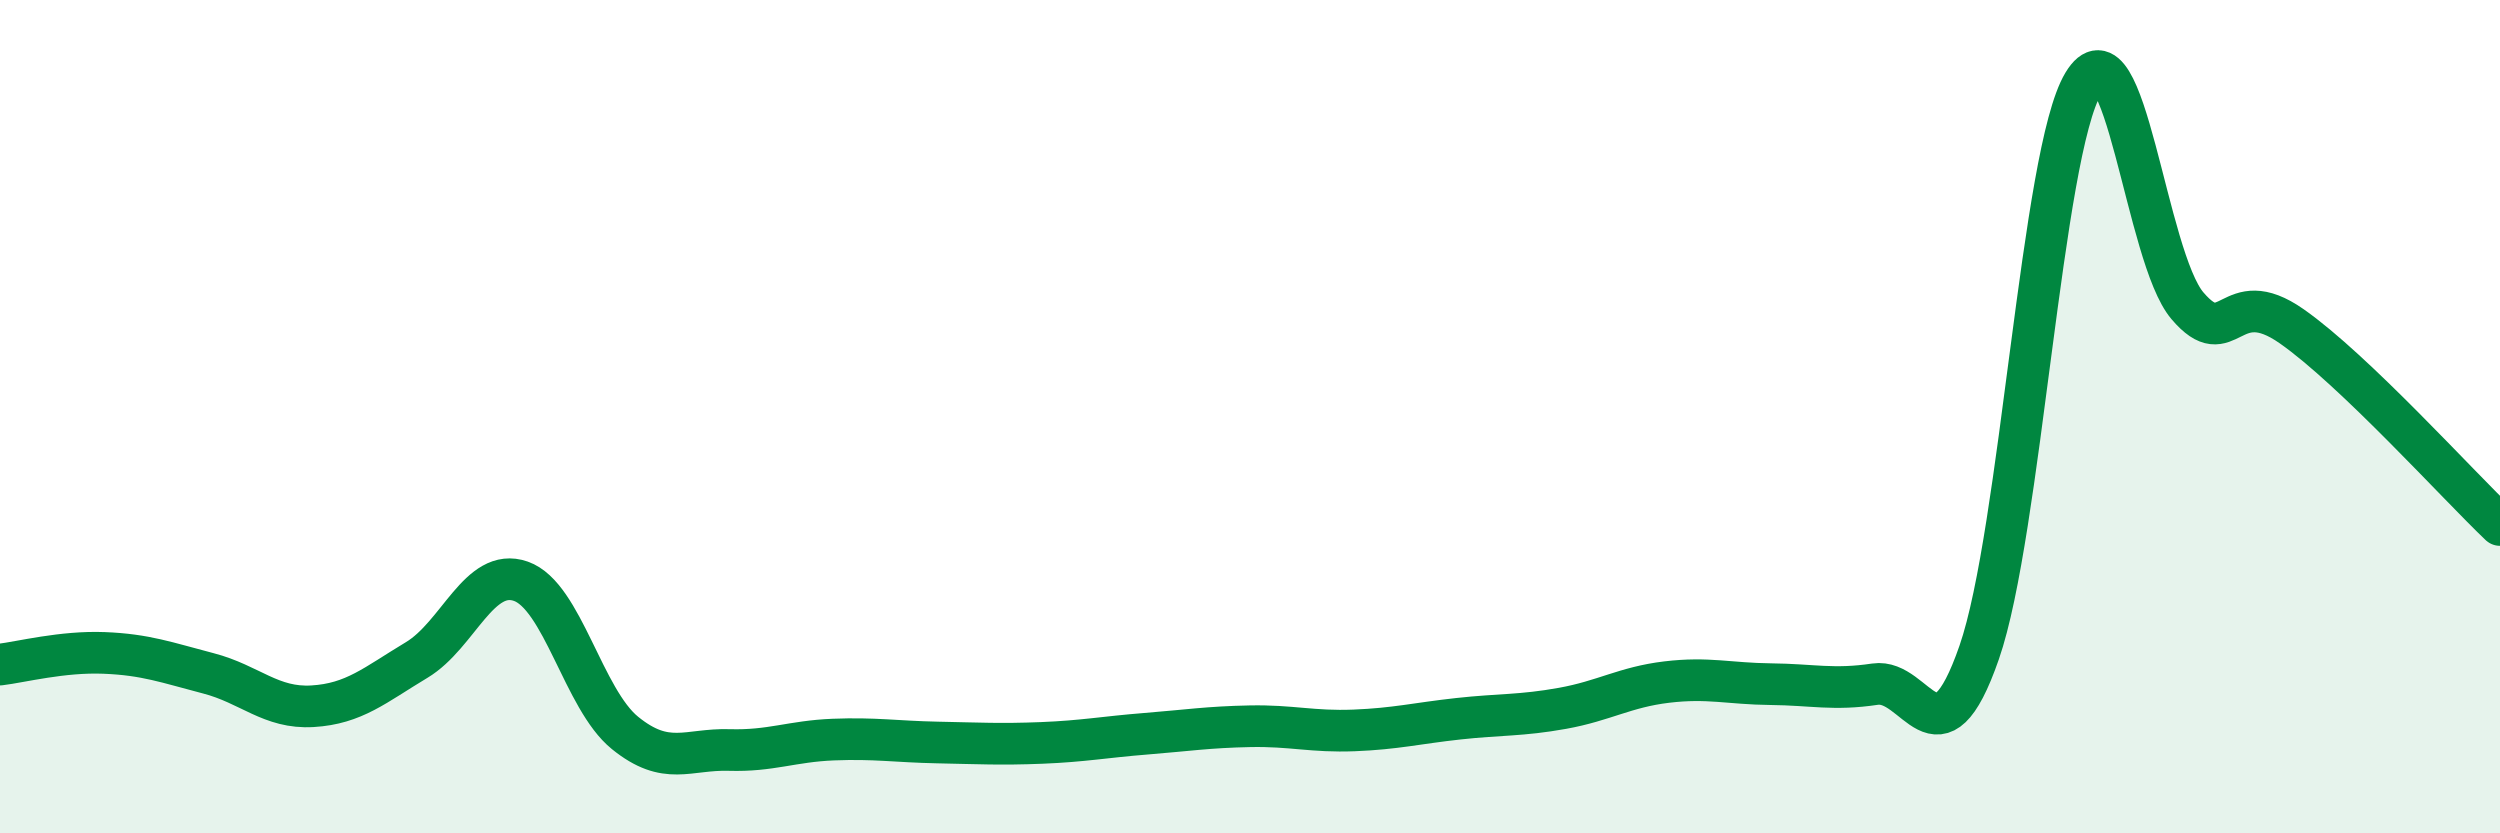 
    <svg width="60" height="20" viewBox="0 0 60 20" xmlns="http://www.w3.org/2000/svg">
      <path
        d="M 0,15.95 C 0.5,15.89 1.5,15.63 2.5,15.67 C 3.5,15.71 4,15.9 5,16.16 C 6,16.42 6.5,17.01 7.5,16.95 C 8.5,16.89 9,16.44 10,15.84 C 11,15.24 11.5,13.6 12.5,13.95 C 13.5,14.3 14,16.78 15,17.59 C 16,18.4 16.5,17.97 17.5,18 C 18.5,18.03 19,17.79 20,17.75 C 21,17.71 21.5,17.8 22.5,17.82 C 23.5,17.84 24,17.87 25,17.83 C 26,17.79 26.5,17.69 27.5,17.61 C 28.5,17.53 29,17.45 30,17.43 C 31,17.41 31.5,17.57 32.5,17.53 C 33.5,17.49 34,17.36 35,17.25 C 36,17.14 36.5,17.18 37.5,17 C 38.5,16.82 39,16.49 40,16.37 C 41,16.25 41.5,16.41 42.5,16.42 C 43.5,16.43 44,16.57 45,16.42 C 46,16.27 46.5,18.54 47.5,15.66 C 48.5,12.78 49,3.66 50,2 C 51,0.34 51.5,6.17 52.5,7.34 C 53.5,8.51 53.5,6.78 55,7.83 C 56.5,8.88 59,11.65 60,12.6L60 20L0 20Z"
        fill="#008740"
        opacity="0.1"
        stroke-linecap="round"
        stroke-linejoin="round"
      />
      <path
        d="M 0,15.95 C 0.5,15.89 1.5,15.63 2.5,15.67 C 3.5,15.71 4,15.9 5,16.16 C 6,16.42 6.5,17.01 7.5,16.95 C 8.5,16.89 9,16.44 10,15.84 C 11,15.24 11.5,13.6 12.5,13.95 C 13.5,14.3 14,16.78 15,17.59 C 16,18.4 16.5,17.97 17.5,18 C 18.5,18.03 19,17.79 20,17.75 C 21,17.71 21.5,17.8 22.5,17.82 C 23.5,17.84 24,17.87 25,17.83 C 26,17.79 26.5,17.69 27.5,17.61 C 28.5,17.53 29,17.45 30,17.43 C 31,17.41 31.5,17.57 32.5,17.53 C 33.5,17.49 34,17.36 35,17.25 C 36,17.14 36.5,17.18 37.5,17 C 38.5,16.82 39,16.49 40,16.37 C 41,16.25 41.5,16.41 42.5,16.42 C 43.5,16.43 44,16.57 45,16.42 C 46,16.27 46.5,18.54 47.5,15.66 C 48.5,12.78 49,3.66 50,2 C 51,0.34 51.5,6.17 52.5,7.34 C 53.5,8.51 53.5,6.78 55,7.83 C 56.5,8.88 59,11.65 60,12.6"
        stroke="#008740"
        stroke-width="1"
        fill="none"
        stroke-linecap="round"
        stroke-linejoin="round"
      />
    </svg>
  